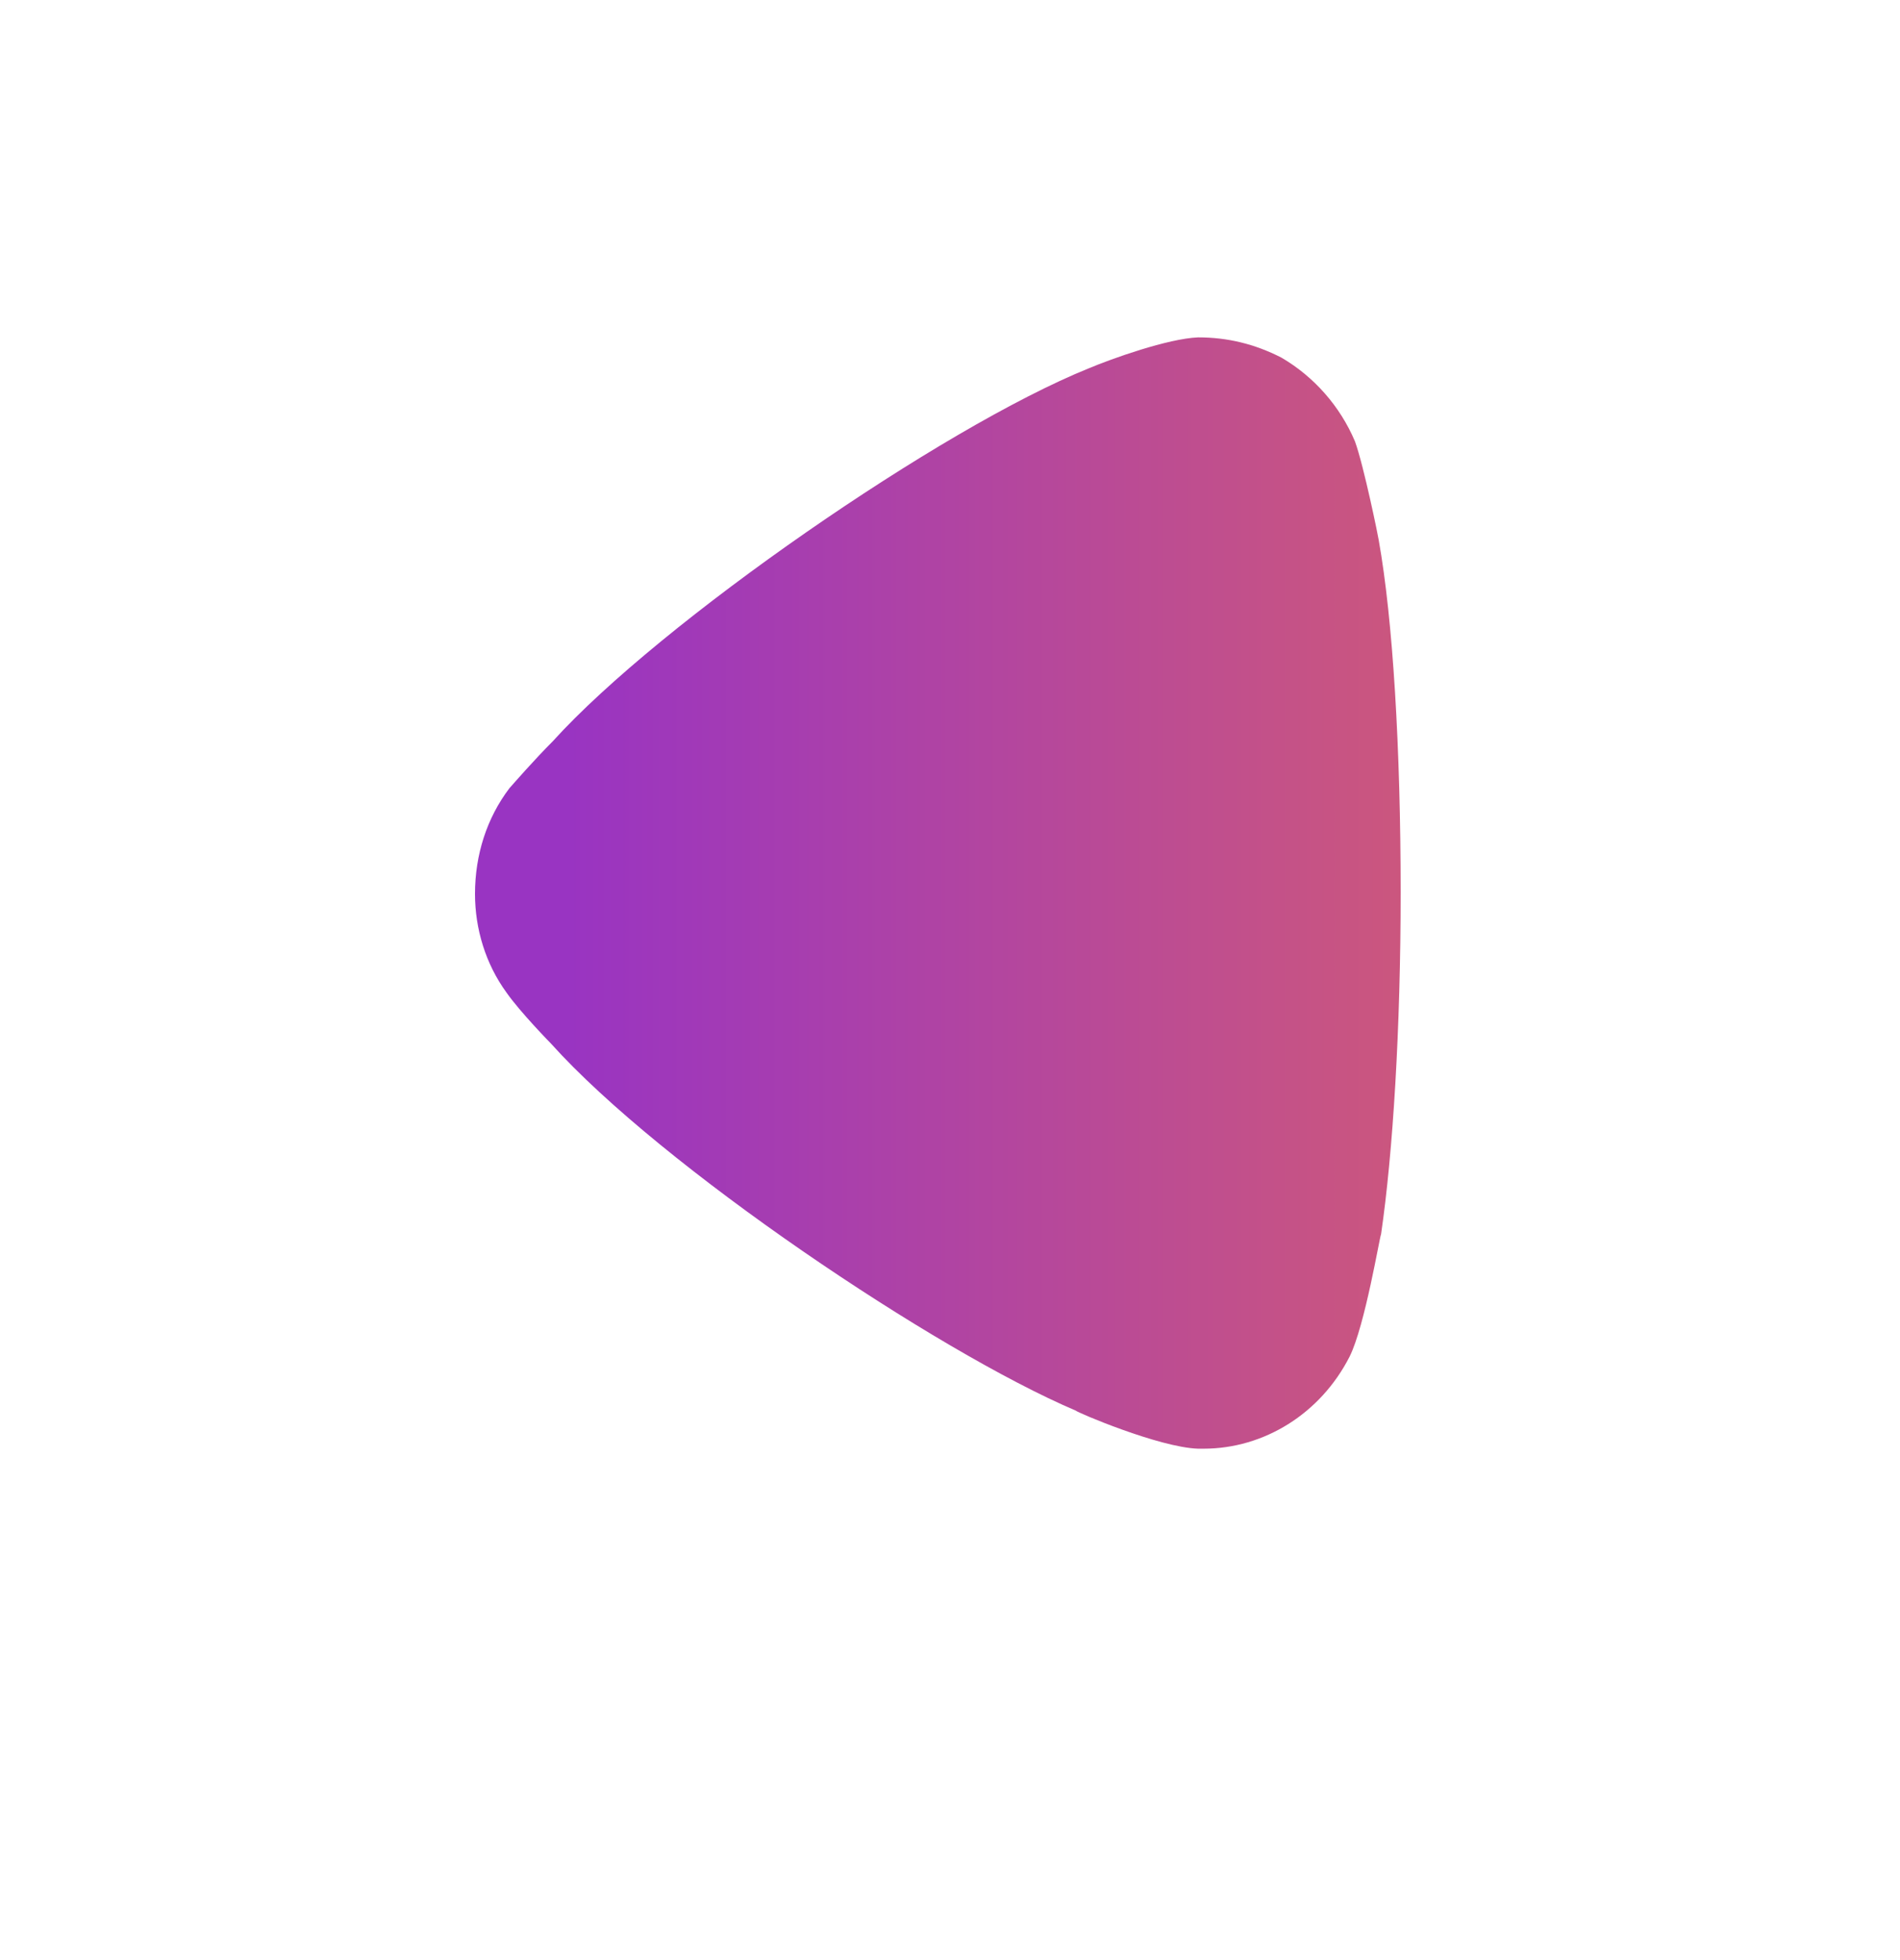 <svg width="32" height="33" viewBox="0 0 32 33" fill="none" xmlns="http://www.w3.org/2000/svg">
<g clip-path="url(#clip0_3008_48)">
<g clip-path="url(#clip1_3008_48)">
<path d="M8.58 13.27C8.66 13.18 9 12.79 9.31 12.48C11.12 10.48 15.86 7.2 18.34 6.2C18.72 6.04 19.67 5.7 20.18 5.68C20.67 5.68 21.13 5.79 21.58 6.02C22.13 6.34 22.57 6.84 22.82 7.43C22.97 7.84 23.22 9.07 23.22 9.09C23.46 10.43 23.59 12.61 23.59 15.02C23.59 17.32 23.46 19.41 23.26 20.78C23.24 20.8 22.99 22.32 22.73 22.84C22.24 23.8 21.29 24.39 20.27 24.39H20.18C19.52 24.37 18.12 23.77 18.12 23.75C15.77 22.75 11.14 19.64 9.28 17.57C9.28 17.57 8.76 17.04 8.53 16.71C8.18 16.23 8 15.64 8 15.05C8 14.39 8.2 13.77 8.58 13.27Z" fill="url(#paint0_linear_3008_48)"/>
</g>
</g>
<defs>
<linearGradient id="paint0_linear_3008_48" x1="32.514" y1="9.138" x2="9.56" y2="9.138" gradientUnits="userSpaceOnUse">
<stop stop-color="#EB6C53"/>
<stop offset="1" stop-color="#9934C2"/>
</linearGradient>
<clipPath id="clip0_3008_48">
<rect width="32" height="32" fill="white" transform="translate(0 0.68)"/>
</clipPath>
<clipPath id="clip1_3008_48">
<rect width="33" height="35" fill="white" transform="translate(-1 1.041)"/>
</clipPath>
</defs>
</svg>
